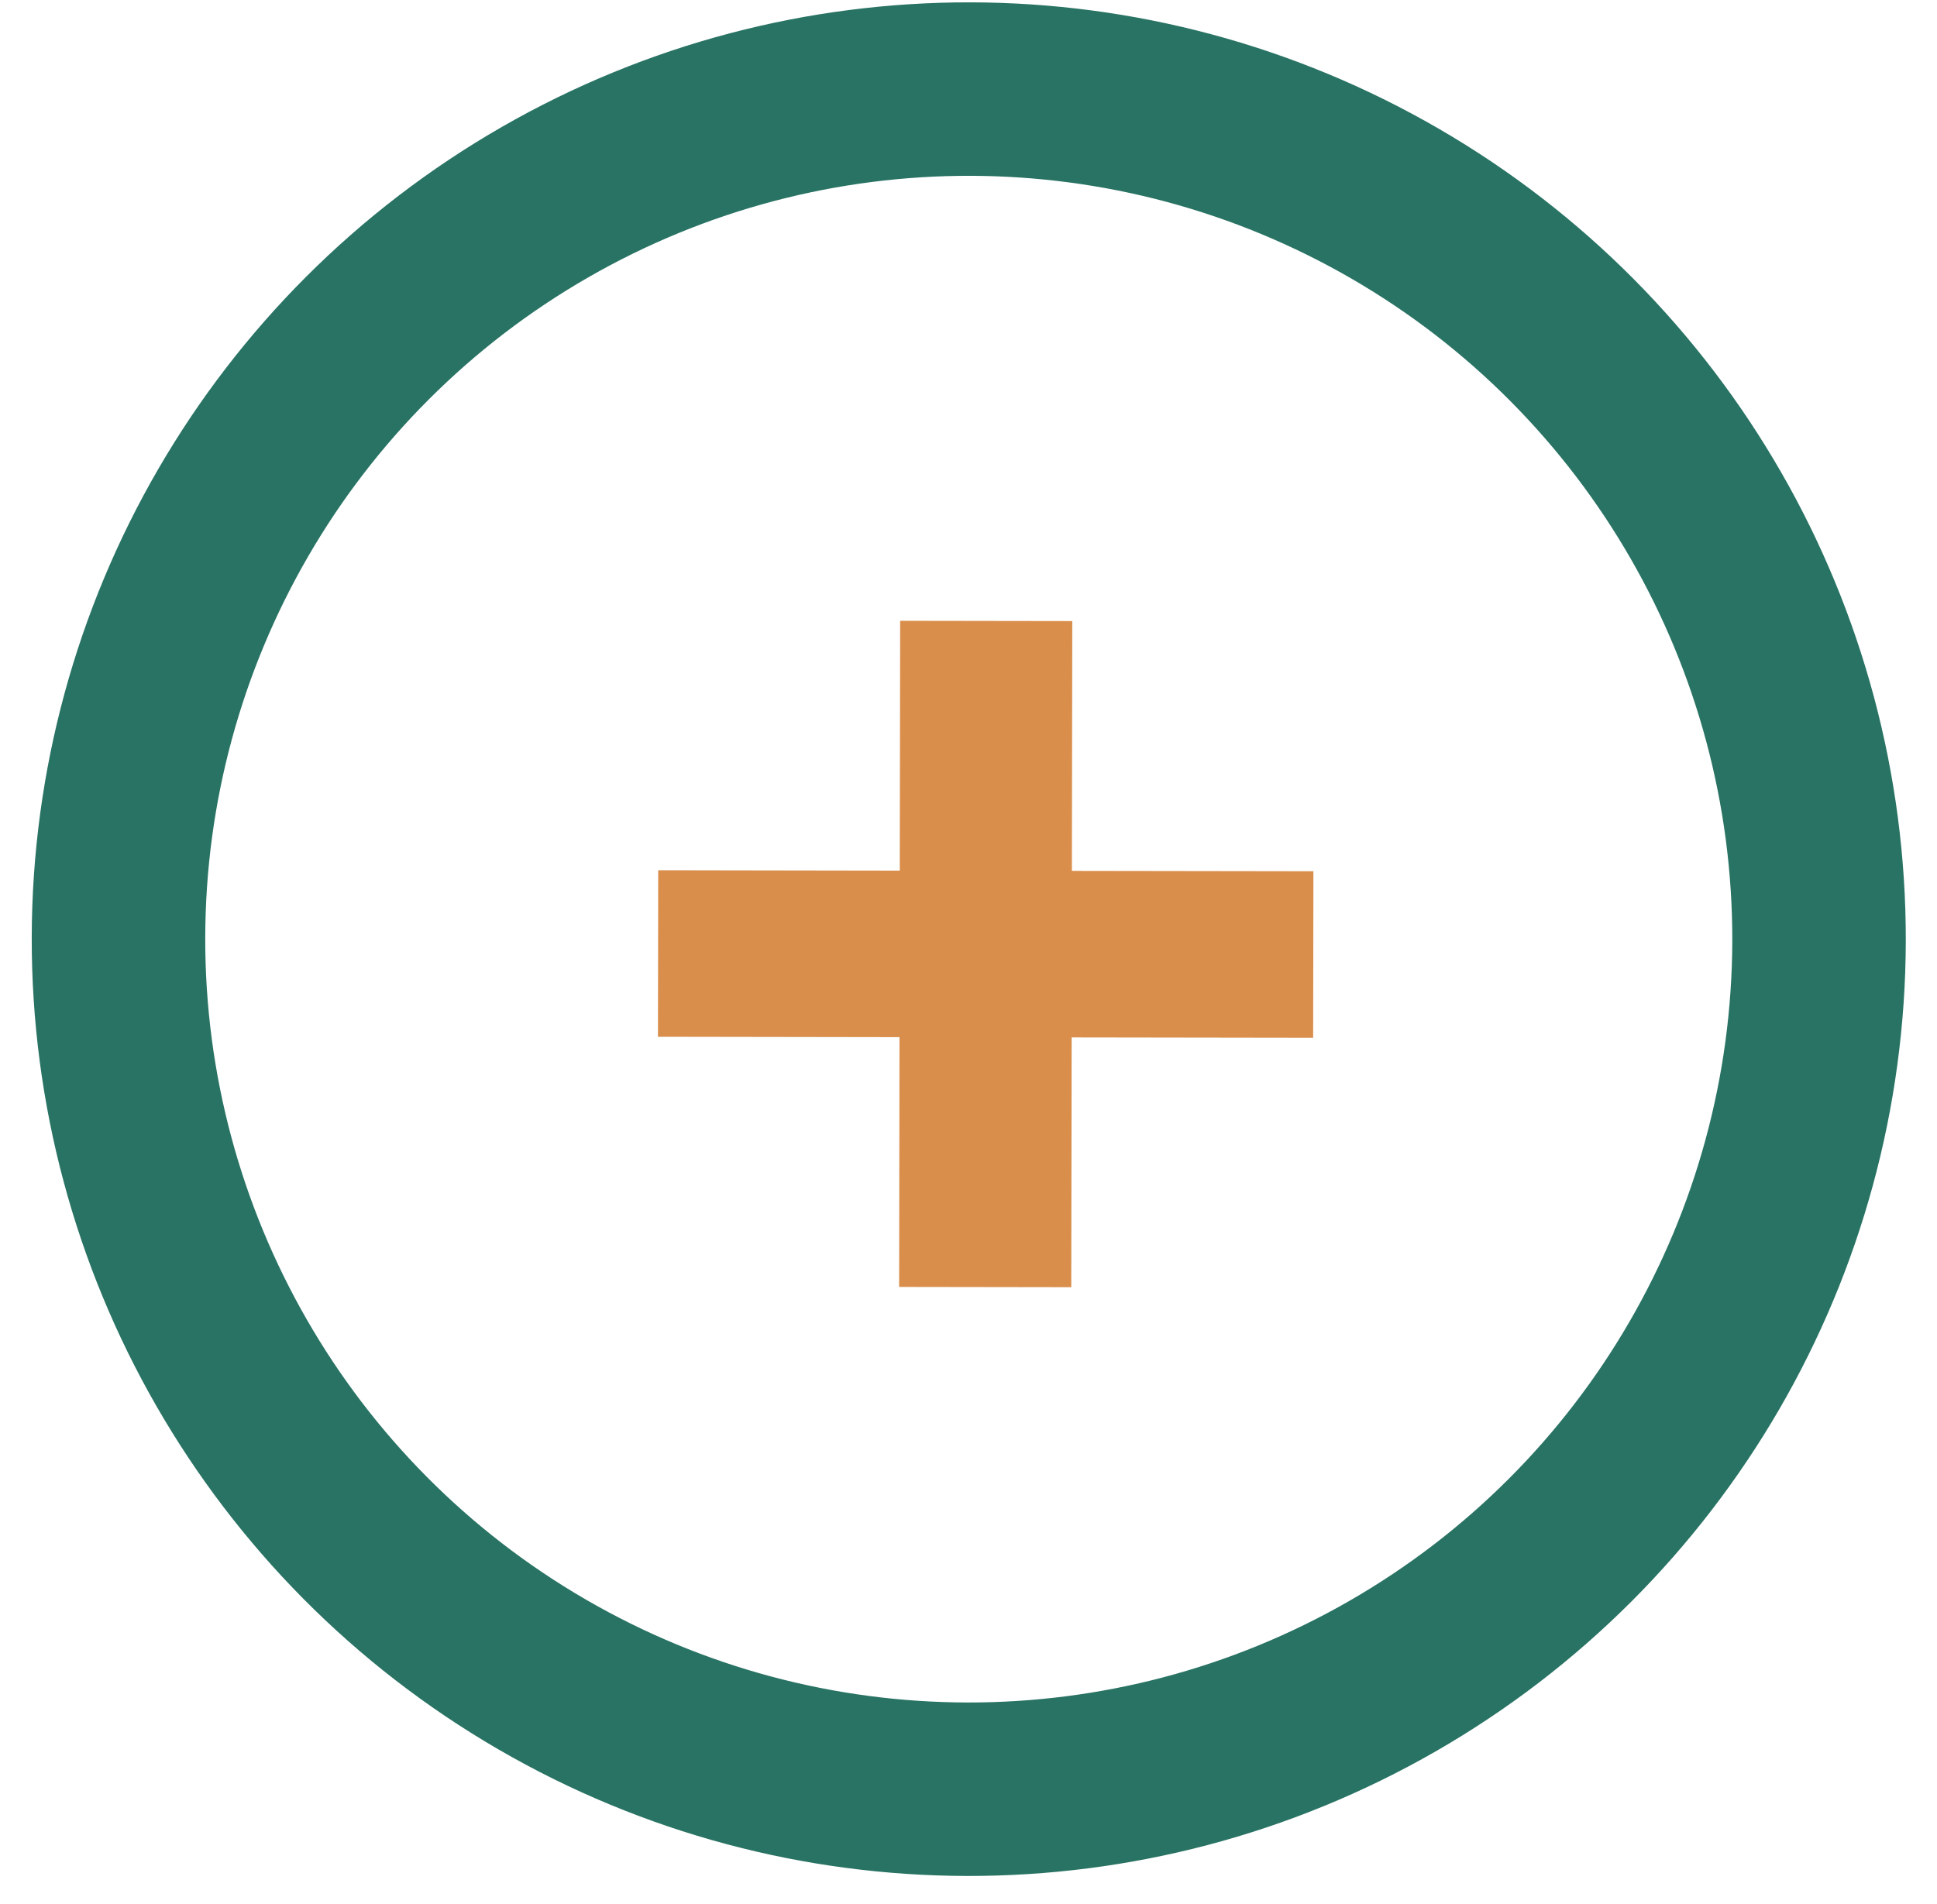 <svg width="59" height="58" viewBox="0 0 59 58" fill="none" xmlns="http://www.w3.org/2000/svg">
<circle r="25.899" transform="matrix(-1 -0.002 -0.002 1 29.508 28.613)" stroke="#297364" stroke-width="5.285"/>
<path d="M27.387 39.209L27.398 31.599L20.041 31.587L20.049 26.513L27.406 26.525L27.418 18.914L32.661 18.922L32.649 26.533L40.006 26.544L39.998 31.618L32.642 31.607L32.63 39.217L27.387 39.209Z" fill="#D98E4B"/>
</svg>
